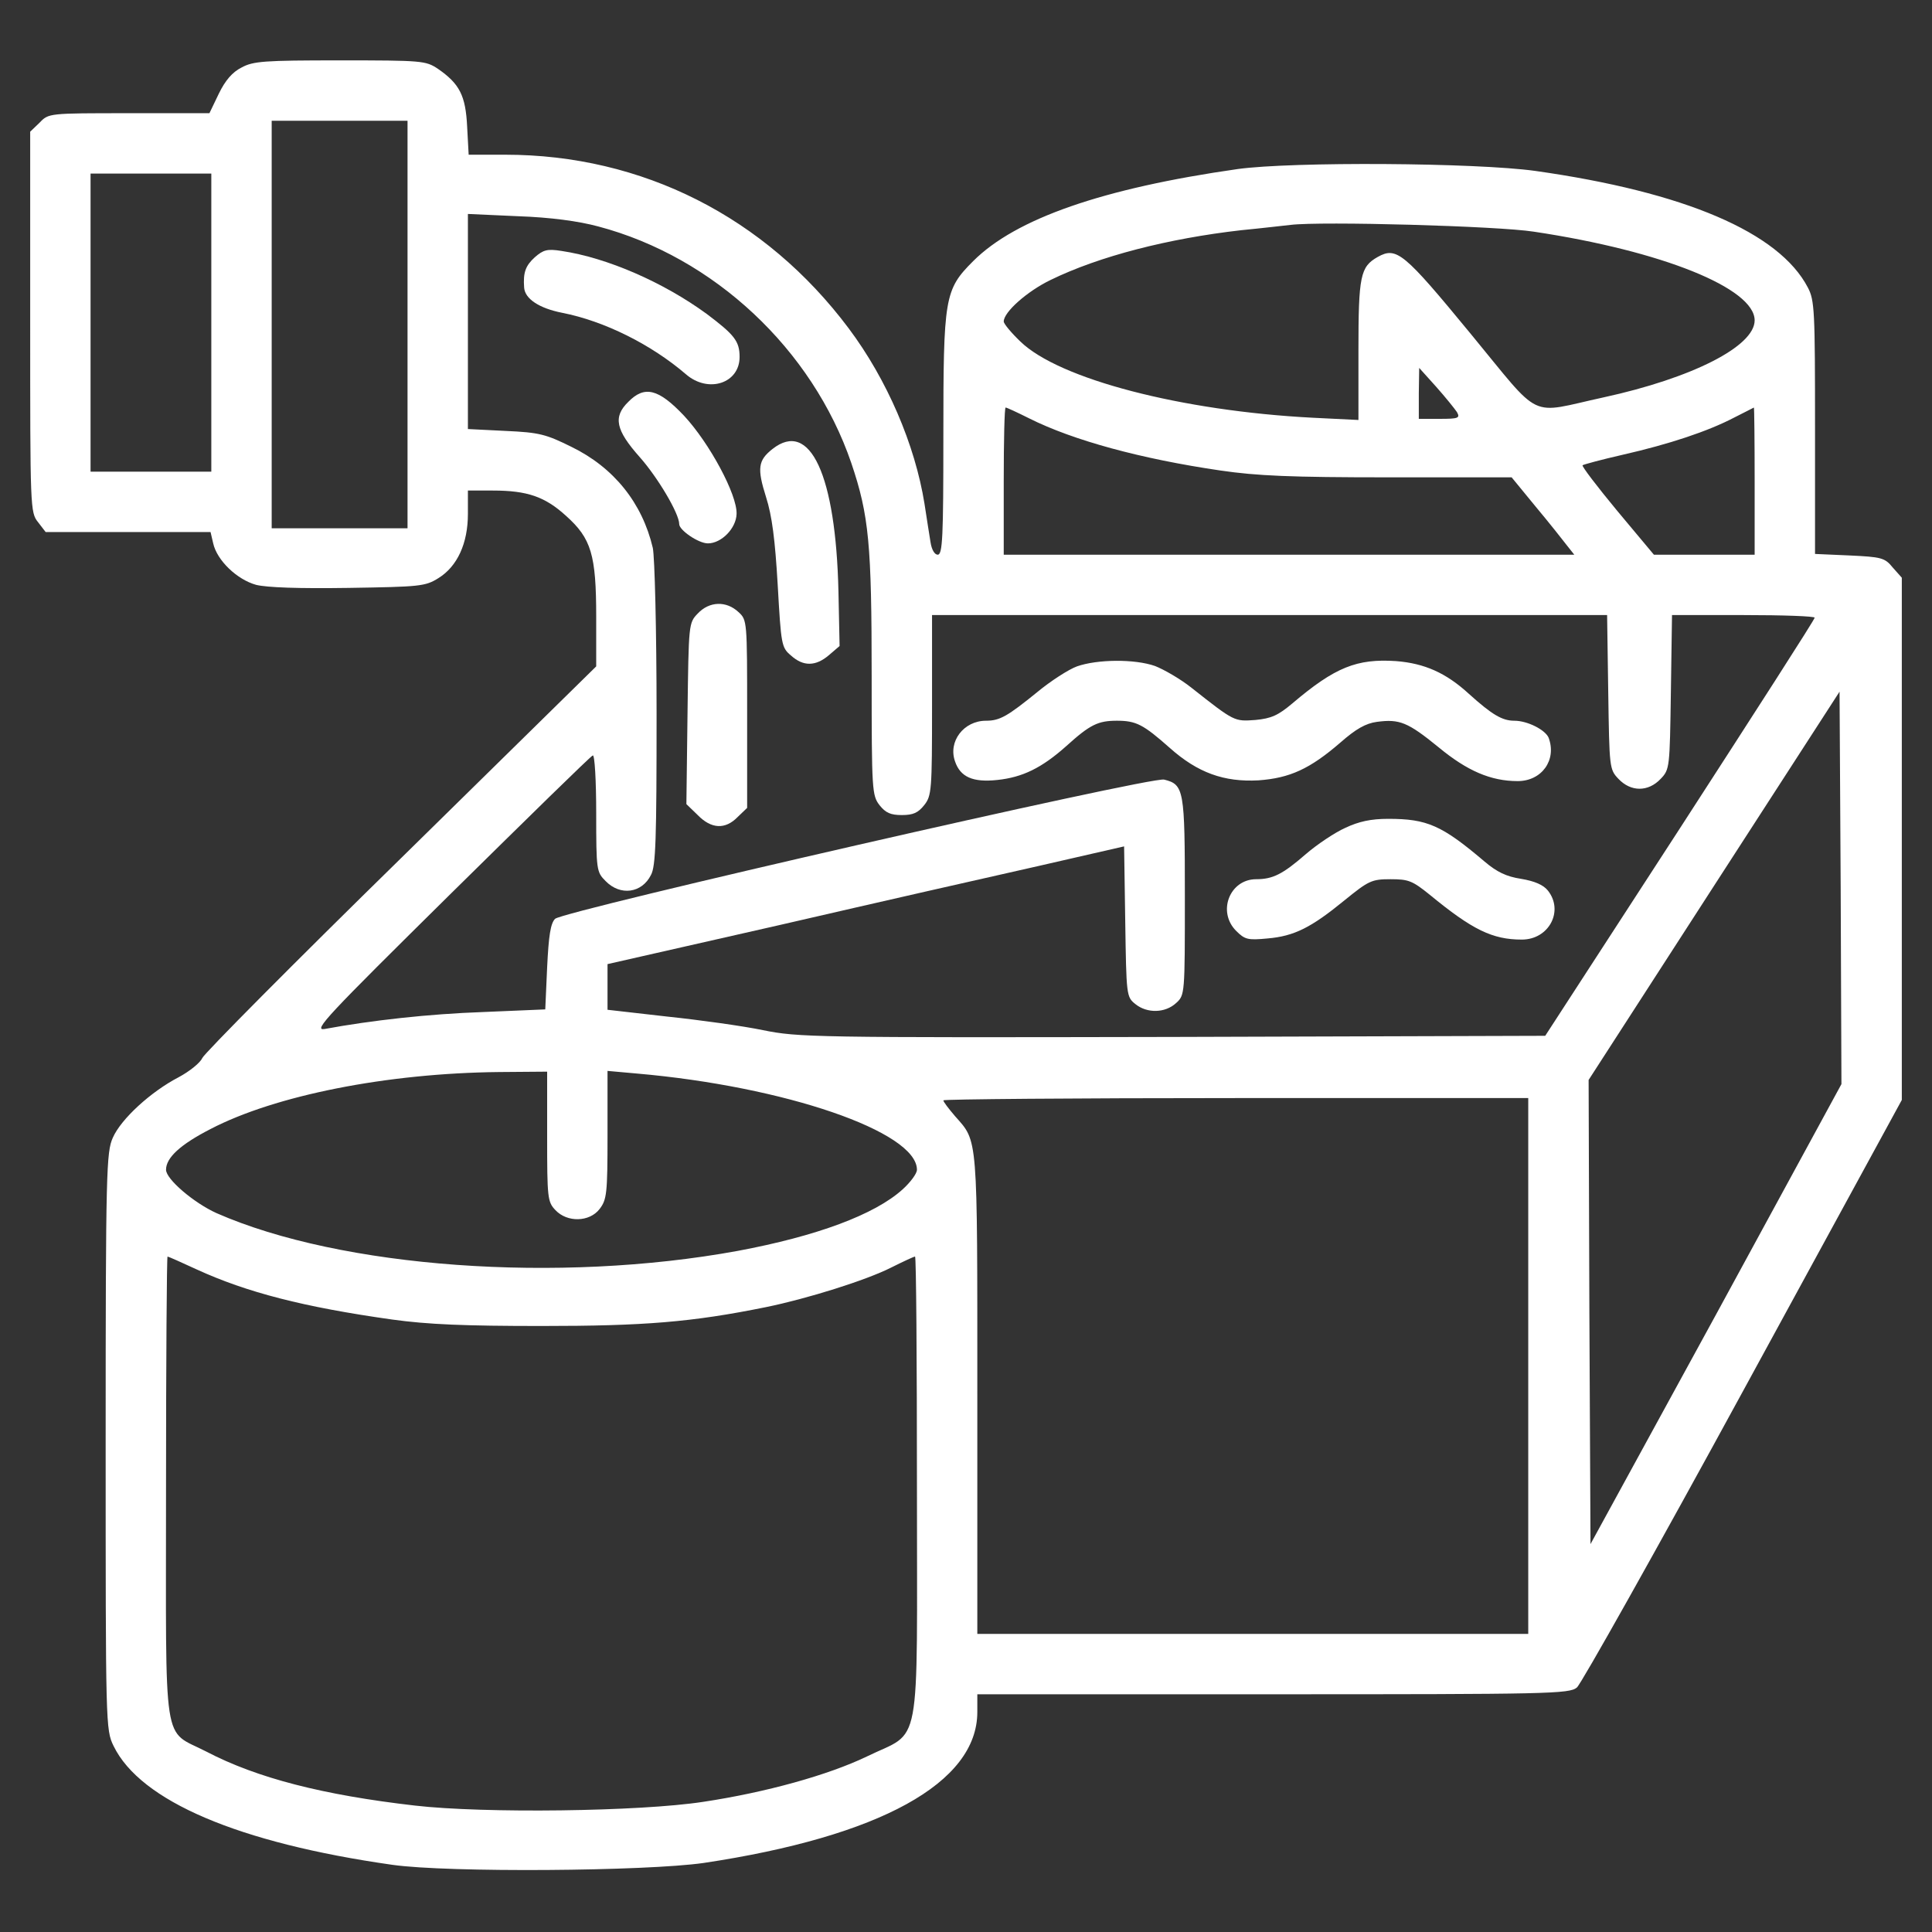 <?xml version="1.0" encoding="UTF-8"?>
<!-- Generator: Adobe Illustrator 24.1.3, SVG Export Plug-In . SVG Version: 6.00 Build 0)  -->
<svg xmlns="http://www.w3.org/2000/svg" xmlns:xlink="http://www.w3.org/1999/xlink" version="1.1" id="Layer_1" x="0px" y="0px" viewBox="0 0 512 512" style="enable-background:new 0 0 512 512;" xml:space="preserve">
<rect x="0" y="0" width="512" height="512" fill="#333333" stroke="none"/>
<style type="text/css">
	.st0{fill:#FFFFFF;}
</style>
<g transform="translate(0,512) scale(0.1,-0.1)">
	<path class="st0" d="M640,4941c-24-12-43-34-60-69l-25-52H342c-213,0-213,0-237-25l-25-24v-504c0-495,0-505,21-531l20-26h219h218   l7-30c10-45,63-96,114-110c29-7,112-10,245-8c189,3,203,4,238,26c50,31,78,92,78,170v62h66c91,0,138-16,194-67c67-60,80-103,80-268   v-131l-517-508c-285-279-522-518-527-530s-33-35-63-51c-73-38-152-110-174-160c-17-38-19-86-19-804c0-754,0-765,21-808   c71-146,331-257,739-315c148-21,672-17,825,5c466,70,725,212,725,400v47h784c732,0,785,1,805,18c11,9,210,363,441,787l420,770v692   v692l-24,27c-21,26-30,28-115,32l-91,4v335c0,309-1,337-19,371c-76,146-326,253-722,309c-158,22-644,25-789,5   c-357-51-588-131-701-244c-76-76-79-95-79-465c0-267-2-313-15-313c-8,0-16,13-19,33c-3,17-10,64-16,102c-25,156-99,329-201,465   c-221,295-547,460-910,460h-97l-4,74c-4,83-20,114-78,154c-32,21-41,22-259,22C700,4960,671,4958,640,4941z M1080,4260v-540H900   H720v540v540h180h180V4260z M560,4265v-395H400H240v395v395h160h160V4265z M1585,4520c307-81,568-326,671-627c47-139,54-215,54-567   c0-302,1-314,21-340c16-20,29-26,59-26s43,6,59,26c20,25,21,39,21,265v239h894h895l3-204c3-200,3-205,27-230c33-35,79-35,112,0   c24,25,24,30,27,230l3,204h190c104,0,189-3,188-7c0-5-161-255-357-558l-357-550l-988-3c-951-2-992-1-1085,18c-53,11-168,27-254,36   l-158,18v60v61l458,104c251,58,559,128,684,156l227,52l3-199c3-196,3-200,27-219c31-25,79-24,108,3c23,21,23,23,23,283   c0,282-2,296-55,309c-34,9-1593-348-1614-369c-12-12-17-45-21-128l-5-112l-165-7c-143-5-296-22-420-45c-31-5,6,34,334,358   c203,200,372,366,377,367c5,2,9-67,9-153c0-152,1-156,25-180c39-40,96-32,120,16c13,23,15,96,15,426c0,226-5,417-10,441   c-28,119-103,213-216,268c-67,33-84,38-174,42l-100,5v285v285l133-6C1459,4544,1533,4534,1585,4520z M4065,4506   c340-51,585-150,585-235c0-69-166-153-400-204c-203-44-160-65-353,169c-177,215-196,231-246,203c-46-26-51-50-51-248v-184l-122,6   c-346,18-671,102-774,202c-24,23-44,47-44,53c0,25,62,80,124,110c129,63,312,110,506,132c52,5,111,12,130,14   C3502,4534,3970,4521,4065,4506z M3861,4028c9-16,4-18-46-18h-55v68l1,67l45-50C3830,4068,3855,4037,3861,4028z M2728,4011   c116-58,295-107,507-138c96-14,185-18,445-18h326l64-78c36-43,73-90,83-103l19-24h-756h-756v195c0,107,2,195,5,195   S2696,4027,2728,4011z M4650,3845v-195h-134h-133l-97,116c-53,64-95,119-92,121c2,2,50,15,107,28c123,28,225,62,294,98   c28,14,51,26,53,27C4649,4040,4650,3952,4650,3845z M4548,1637l-333-609l-3,615l-2,615l332,514l333,515l3-520l2-520L4548,1637z    M1450,2108c0-163,1-173,22-195c31-33,90-32,117,3c19,25,21,40,21,196v170l78-7c391-34,742-154,742-255c0-10-17-33-38-52   c-74-67-228-124-437-163c-475-87-1051-45-1381,100c-60,27-134,90-134,115c0,32,38,67,118,108c171,89,467,148,765,151l127,1V2108z    M4050,1500V790h-730h-730v635c0,693,2,668-59,737c-17,20-31,38-31,42c0,3,349,6,775,6h775V1500z M521,1756c133-61,284-100,519-133   c94-13,192-17,395-17c272,0,398,10,595,50c108,22,265,71,332,105c32,16,60,29,63,29s5-276,5-614c0-715,14-639-133-711   c-102-49-267-95-433-120c-169-26-582-31-764-10c-244,28-419,73-553,143c-118,61-107-8-107,698c0,338,2,614,4,614S480,1775,521,1756   z"></path>
	<path class="st0" d="M1417,4438c-24-22-31-40-28-80c2-30,40-55,101-67c112-22,236-84,328-163c59-51,142-24,142,46   c0,42-14,59-87,114c-115,84-264,149-385,167C1450,4461,1440,4458,1417,4438z"></path>
	<path class="st0" d="M1665,4055c-41-40-33-75,30-146c48-54,105-150,105-178c0-16,51-51,76-51c36,0,75,40,76,78c2,51-72,188-139,260   C1745,4090,1708,4099,1665,4055z"></path>
	<path class="st0" d="M2047,3930c-38-30-41-51-17-127c16-50,24-113,31-233c9-159,10-166,35-187c33-30,66-29,101,1l28,24l-3,144   C2215,3861,2147,4009,2047,3930z"></path>
	<path class="st0" d="M1849,3494c-24-25-24-27-27-265l-3-240l30-29c36-37,73-39,106-5l25,24v249c0,247,0,249-23,270   C1925,3528,1880,3527,1849,3494z"></path>
	<path class="st0" d="M2854,3354c-22-8-70-39-105-68c-79-64-99-76-136-76c-59,0-101-55-82-108c14-41,47-56,112-49   c67,7,118,32,183,90c63,57,84,67,134,67c51,0,70-10,140-72c74-66,144-91,235-86c83,6,136,30,217,100c41,36,67,51,97,55   c60,8,82-1,163-67c76-63,139-90,210-90c64,0,104,56,82,115c-9,21-56,45-91,45c-32,0-59,16-120,71c-61,56-118,81-193,87   c-104,7-162-16-275-112c-38-32-56-40-98-44c-56-4-55-5-169,85c-30,24-74,49-97,58C3007,3374,2908,3373,2854,3354z"></path>
	<path class="st0" d="M3565,2926c-27-12-75-44-105-70c-61-53-87-66-131-66c-70,0-104-86-53-137c23-23,31-25,83-20   c71,6,116,29,204,101c64,52,72,56,122,56c48,0,58-4,105-42c112-92,165-118,243-118c72,0,112,76,69,130c-12,15-35,25-71,31   c-39,6-64,18-97,46c-113,96-152,113-255,113C3633,2950,3601,2943,3565,2926z"></path>
</g>
</svg>
